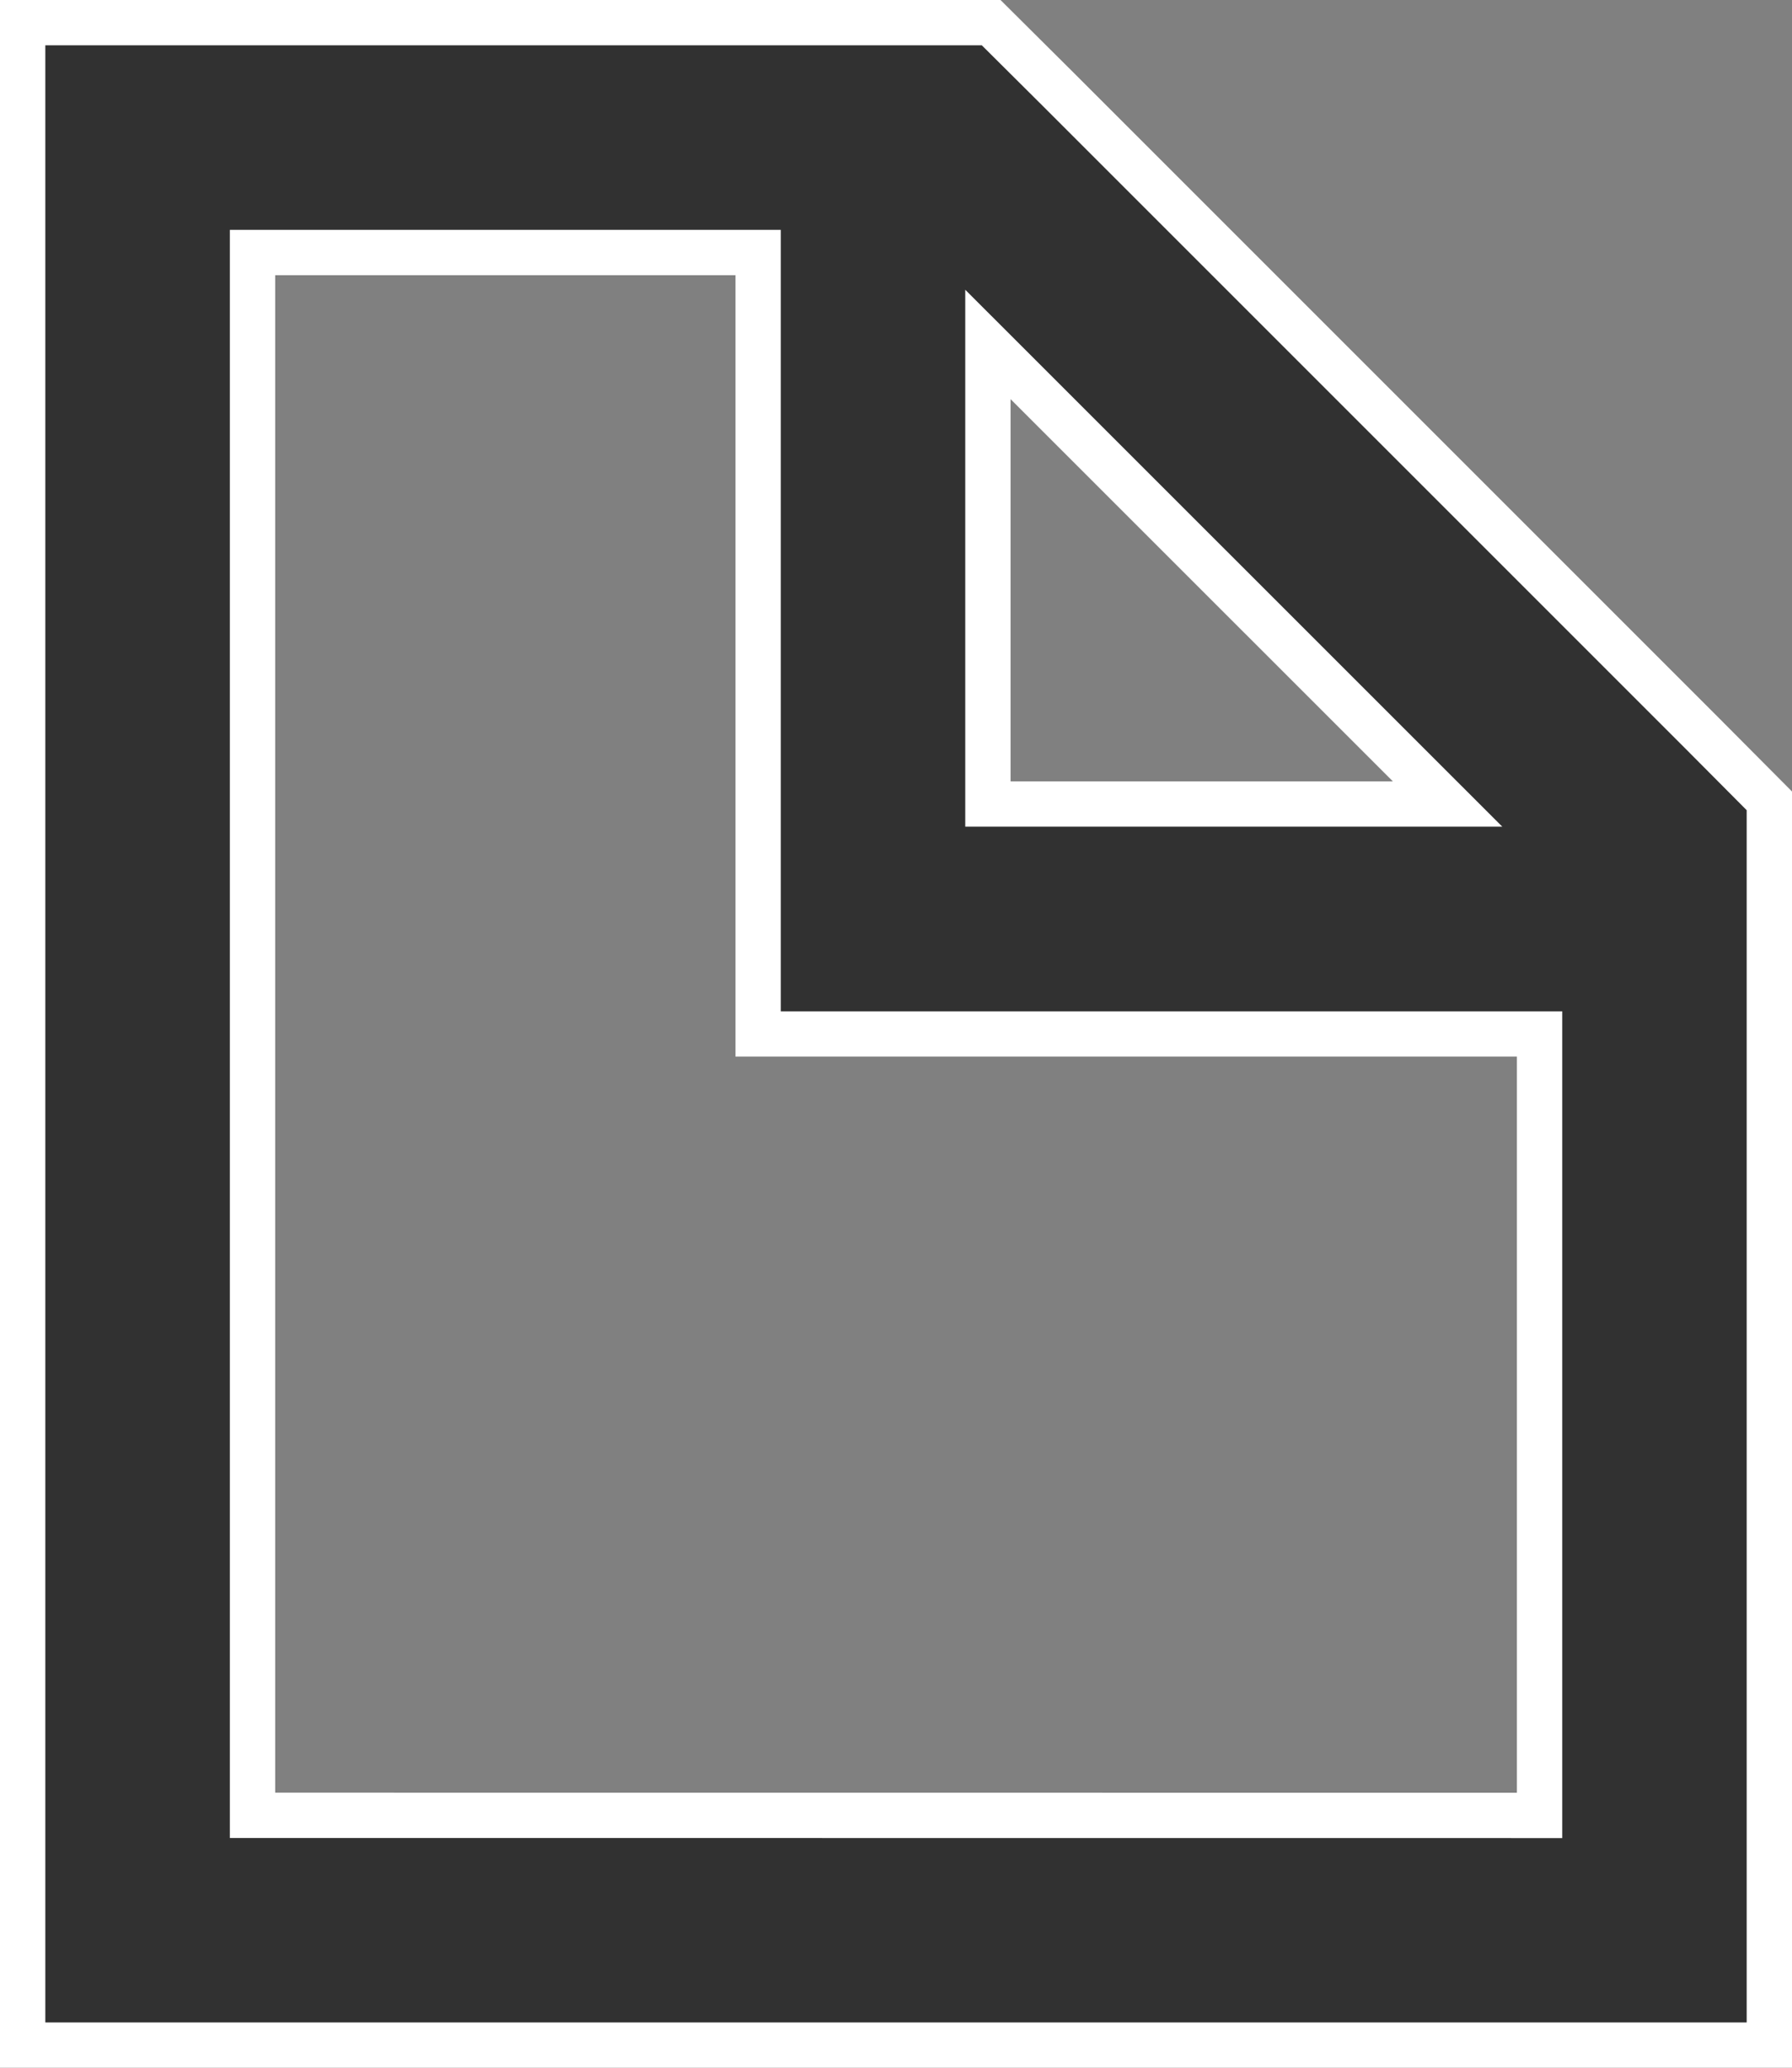 <svg xmlns="http://www.w3.org/2000/svg" width="19.77" height="22.813" viewBox="0 0 19.77 22.813">
  <rect x="0" y="0" width="19.77" height="22.813" fill="#808080" stroke="none"/>
  <path id="np_page_1594117_000000" d="M49.529,35.84l-7.1-7.1L41.685,28H31V50.312H50.27V36.585Zm-2.809.78H41.649V31.55ZM33.536,47.777V30.536h5.578v8.621h8.621v8.621Z" transform="translate(-30.75 -27.75)" fill="#313131" stroke="#fff" stroke-width="0.5"/>
</svg>
